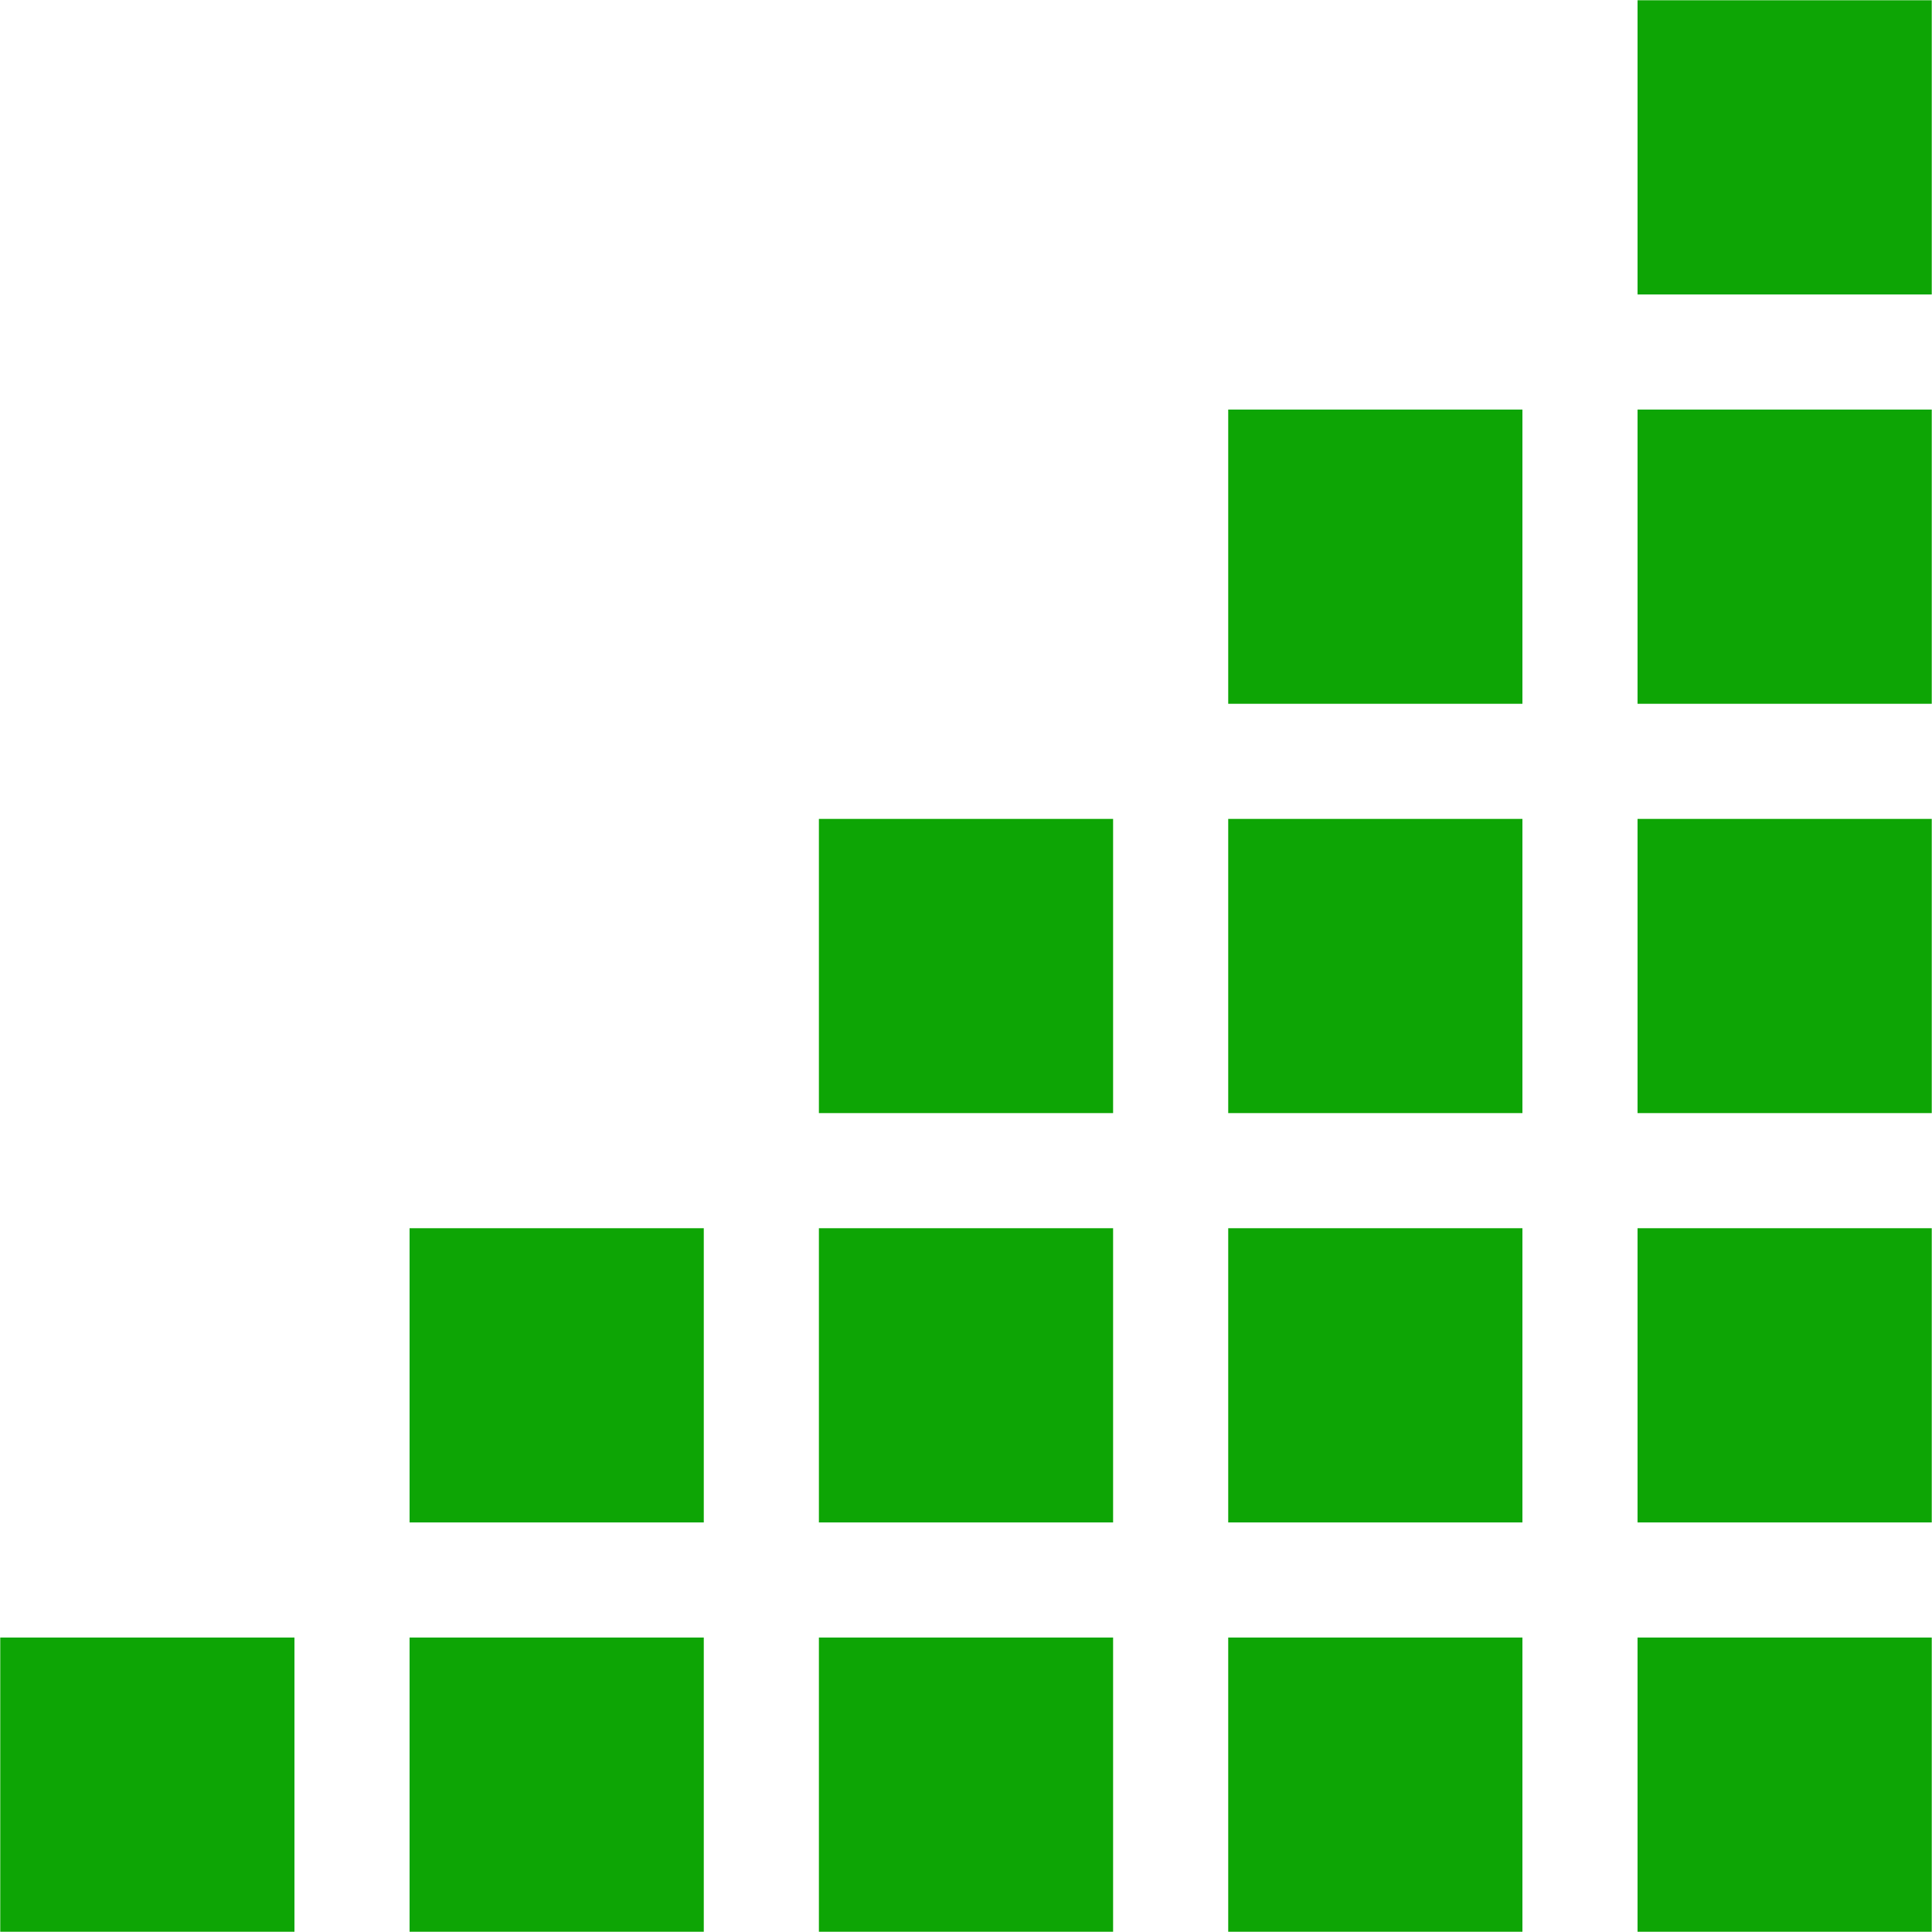 <svg width="472" height="472" viewBox="0 0 472 472" fill="none" xmlns="http://www.w3.org/2000/svg">
<path d="M400.062 0.062V71.938H471.938V0.062H400.062ZM300.062 100.062V171.938H371.938V100.062H300.062ZM400.062 100.062V171.938H471.938V100.062H400.062ZM200.062 200.062V271.938H271.938V200.062H200.062ZM300.062 200.062V271.938H371.938V200.062H300.062ZM400.062 200.062V271.938H471.938V200.062H400.062ZM100.062 300.062V371.938H171.938V300.062H100.062ZM200.062 300.062V371.938H271.938V300.062H200.062ZM300.062 300.062V371.938H371.938V300.062H300.062ZM400.062 300.062V371.938H471.938V300.062H400.062ZM0.062 400.062V471.938H71.938V400.062H0.062ZM100.062 400.062V471.938H171.938V400.062H100.062ZM200.062 400.062V471.938H271.938V400.062H200.062ZM300.062 400.062V471.938H371.938V400.062H300.062ZM400.062 400.062V471.938H471.938V400.062H400.062Z" fill="#0DA505"/>
</svg>
